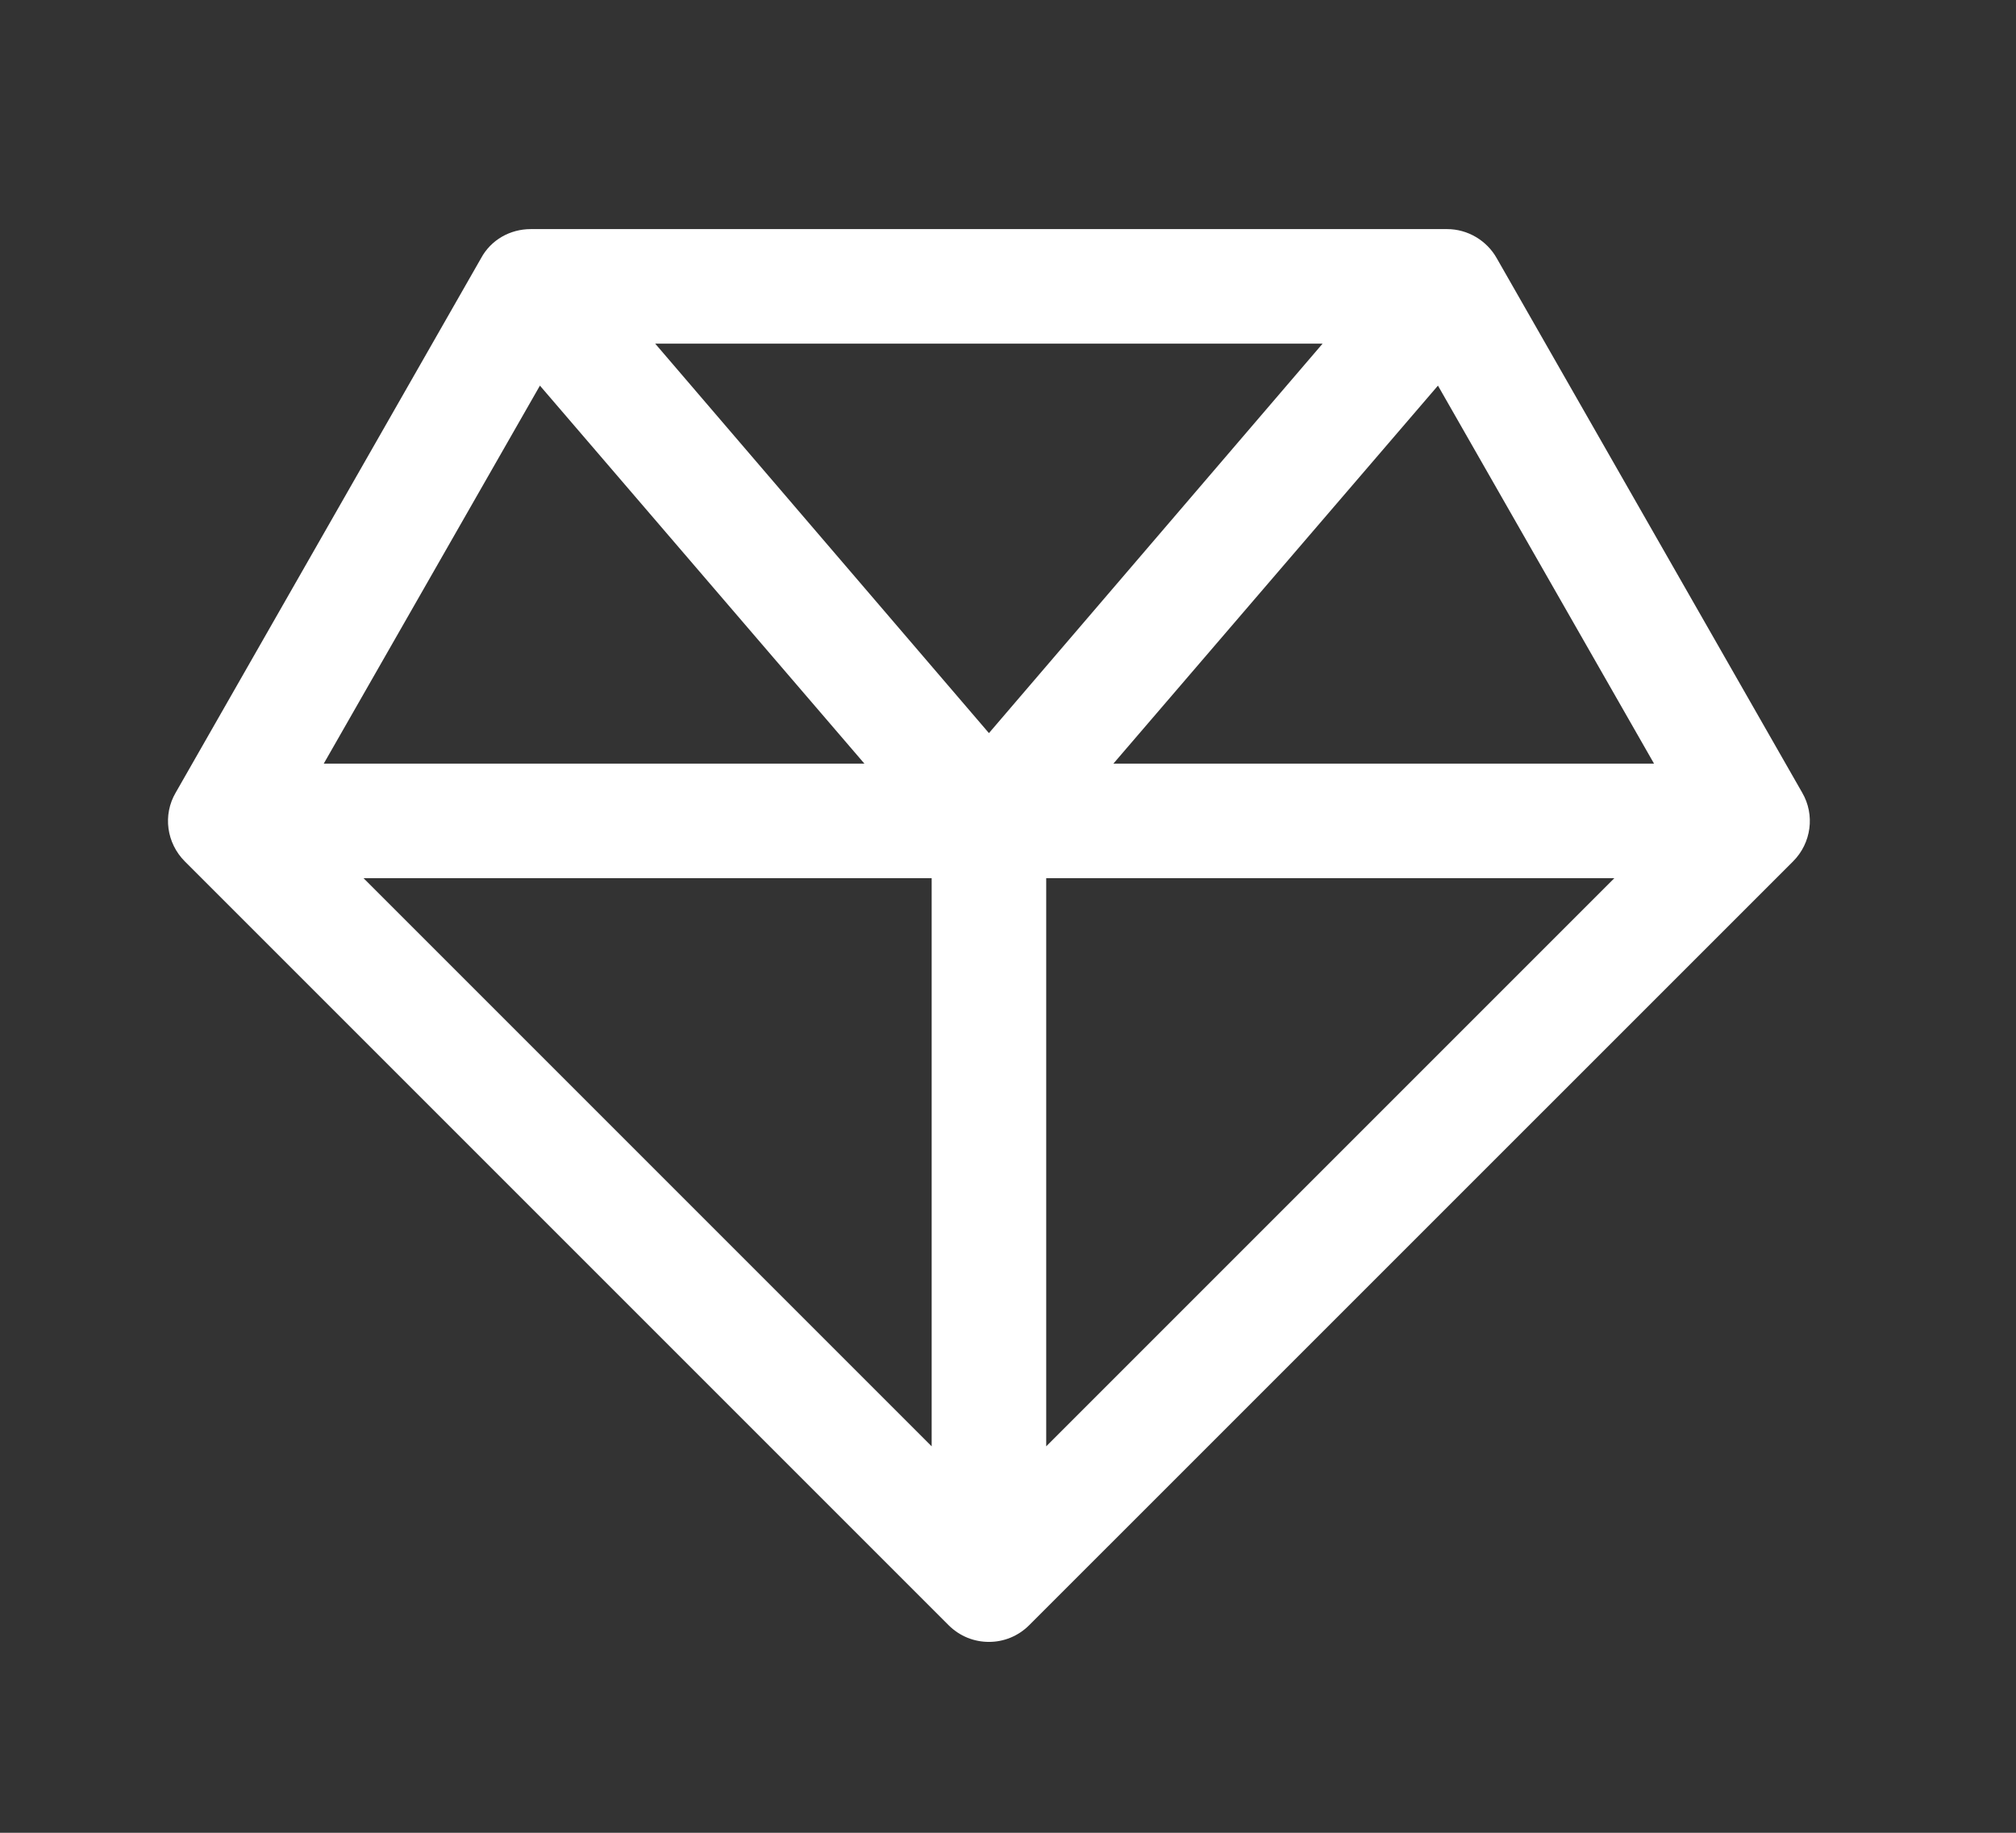 <svg width="22" height="20" viewBox="0 0 22 20" fill="none" xmlns="http://www.w3.org/2000/svg">
<rect x="0" y="0" width="22" height="20" fill="#333333" stroke="none"/>
<path d="M19.667 8.65L16.333 2.817C16.225 2.625 16.017 2.5 15.792 2.5H5.792C5.567 2.5 5.358 2.617 5.25 2.817L1.917 8.65C1.775 8.892 1.817 9.2 2.017 9.4L10.35 17.733C10.475 17.858 10.633 17.917 10.792 17.917C10.95 17.917 11.108 17.858 11.233 17.733L19.567 9.4C19.767 9.2 19.808 8.892 19.667 8.65ZM10.167 15.783L3.967 9.583H10.167V15.783ZM11.417 9.583H17.617L11.417 15.783V9.583ZM12.15 8.333L15.692 4.208L18.05 8.333H12.15ZM10.792 8L7.15 3.75H14.433L10.792 8ZM5.892 4.208L9.433 8.333H3.533L5.892 4.208Z" fill="white"/>
</svg>
